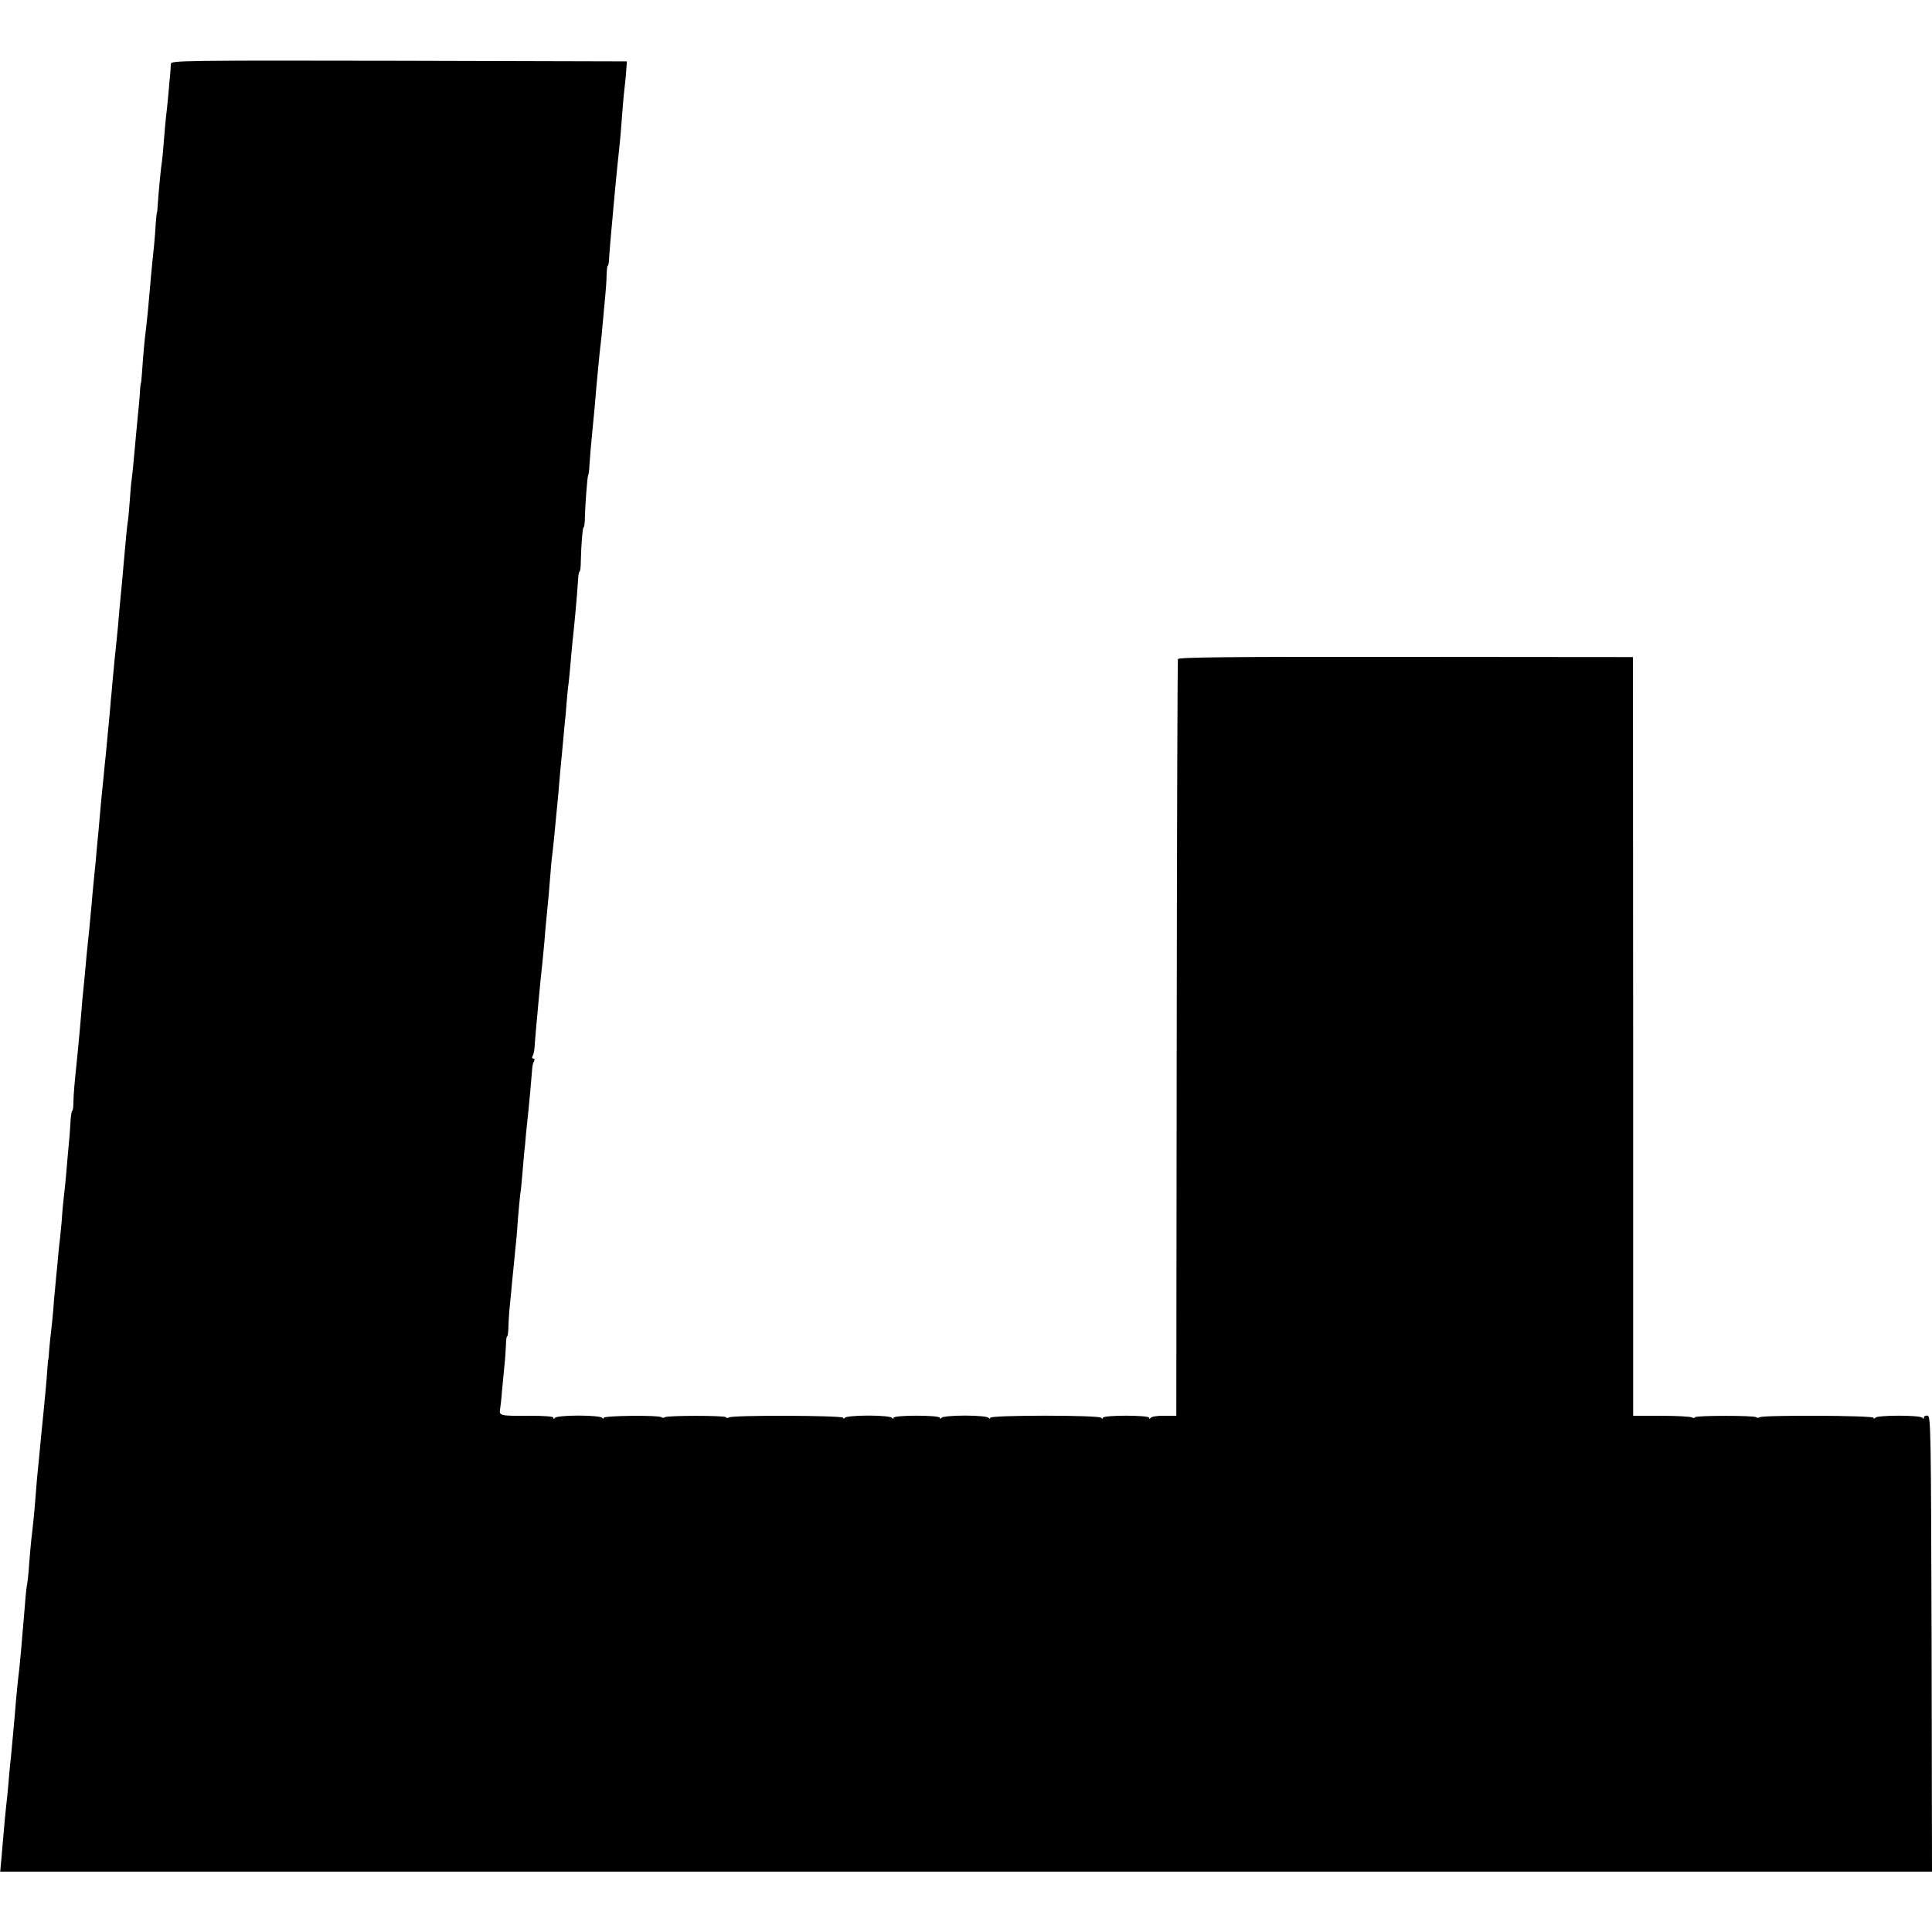 <?xml version="1.0" standalone="no"?>
<!DOCTYPE svg PUBLIC "-//W3C//DTD SVG 20010904//EN"
 "http://www.w3.org/TR/2001/REC-SVG-20010904/DTD/svg10.dtd">
<svg version="1.0" xmlns="http://www.w3.org/2000/svg"
 width="960pt" height="960pt" viewBox="0 0 960 960"
 preserveAspectRatio="xMidYMid meet">
<g transform="translate(0,960) scale(0.1,-0.1)"
fill="#000000" stroke="none">
<path d="M849 9283 c0 -10 -2 -31 -3 -48 -2 -16 -6 -66 -10 -110 -4 -44 -9
-91 -11 -105 -2 -14 -6 -63 -10 -110 -3 -47 -8 -96 -10 -110 -5 -28 -17 -155
-21 -215 -1 -22 -3 -40 -4 -40 -1 0 -4 -25 -6 -55 -2 -30 -5 -77 -8 -105 -11
-102 -19 -192 -31 -330 -3 -27 -7 -69 -10 -93 -6 -42 -14 -132 -20 -222 -2
-25 -4 -45 -5 -45 -1 0 -4 -22 -5 -50 -2 -27 -6 -77 -10 -110 -3 -33 -7 -76
-9 -95 -2 -19 -7 -73 -11 -120 -4 -47 -9 -94 -11 -105 -2 -11 -6 -56 -9 -100
-3 -44 -7 -89 -9 -101 -4 -18 -13 -116 -21 -209 -4 -50 -16 -178 -20 -215 -2
-19 -6 -66 -9 -105 -4 -38 -9 -88 -11 -110 -3 -22 -7 -67 -10 -100 -3 -33 -8
-82 -10 -110 -3 -27 -7 -72 -9 -100 -6 -65 -16 -169 -21 -222 -3 -23 -7 -68
-10 -100 -3 -32 -8 -76 -10 -99 -2 -23 -7 -72 -10 -110 -3 -38 -8 -91 -11
-119 -3 -27 -6 -68 -8 -90 -2 -22 -7 -71 -11 -110 -4 -38 -8 -88 -10 -110 -7
-79 -16 -171 -20 -205 -2 -19 -7 -67 -10 -105 -4 -39 -8 -90 -11 -115 -3 -25
-7 -70 -9 -100 -4 -53 -10 -113 -19 -210 -17 -165 -20 -200 -21 -242 0 -27 -3
-48 -6 -48 -3 0 -6 -19 -8 -43 -1 -23 -4 -58 -5 -77 -2 -19 -7 -73 -11 -120
-4 -47 -8 -98 -10 -115 -12 -107 -15 -137 -19 -200 -4 -38 -8 -86 -11 -105 -2
-19 -7 -66 -10 -105 -4 -38 -9 -90 -11 -115 -3 -25 -7 -72 -9 -105 -3 -33 -7
-78 -10 -100 -3 -22 -7 -65 -10 -95 -2 -30 -4 -55 -5 -55 -1 0 -3 -22 -5 -50
-3 -49 -9 -113 -20 -225 -8 -74 -13 -131 -21 -215 -4 -38 -8 -83 -10 -100 -1
-16 -5 -61 -8 -100 -5 -65 -12 -136 -21 -210 -2 -16 -6 -68 -10 -115 -3 -47
-8 -92 -10 -100 -2 -8 -7 -49 -10 -90 -3 -41 -8 -95 -10 -120 -2 -25 -7 -73
-9 -107 -3 -34 -8 -81 -10 -105 -6 -45 -16 -145 -21 -213 -5 -53 -15 -170 -20
-220 -3 -22 -7 -67 -10 -100 -2 -33 -7 -78 -9 -100 -3 -22 -7 -69 -11 -105 -6
-69 -12 -132 -19 -217 l-5 -53 4799 0 4800 0 -2 1132 c-3 1068 -4 1131 -20
1134 -10 1 -18 -3 -18 -9 0 -8 -3 -8 -8 -2 -9 14 -225 14 -234 0 -5 -6 -8 -6
-8 0 0 12 -548 14 -566 3 -6 -4 -14 -4 -18 0 -10 9 -296 9 -303 0 -2 -5 -10
-5 -16 -1 -7 4 -75 8 -152 8 l-140 0 0 1885 -1 1885 -1128 1 c-886 1 -1129 -2
-1133 -11 -2 -7 -5 -856 -6 -1886 l-2 -1874 -60 0 c-33 1 -63 -4 -67 -10 -5
-6 -8 -7 -8 0 0 14 -230 14 -230 0 0 -7 -3 -6 -8 0 -10 14 -552 14 -552 0 0
-6 -3 -6 -8 0 -4 6 -53 11 -117 11 -64 0 -113 -5 -117 -11 -5 -6 -8 -7 -8 0 0
14 -230 14 -230 0 0 -7 -3 -6 -8 0 -4 6 -53 11 -117 11 -64 0 -113 -5 -117
-11 -5 -6 -8 -6 -8 0 0 12 -548 14 -567 2 -6 -4 -14 -4 -16 1 -6 9 -288 9
-303 0 -6 -4 -14 -4 -18 0 -12 11 -286 8 -286 -3 0 -6 -3 -6 -8 0 -4 6 -53 11
-117 11 -64 0 -113 -5 -117 -11 -5 -7 -8 -7 -8 0 0 7 -44 10 -117 10 -149 -1
-154 0 -148 34 2 14 7 53 9 86 3 33 9 89 12 125 4 36 7 84 8 107 0 24 3 43 6
43 3 0 5 17 6 38 0 20 3 71 7 112 4 41 10 98 12 125 3 28 8 77 11 110 3 33 7
74 9 90 2 17 6 68 9 115 4 47 9 99 11 115 3 17 7 59 10 95 3 36 7 83 9 105 3
22 7 69 10 105 4 36 9 88 12 115 5 45 11 116 18 200 1 17 5 36 10 43 4 7 2 12
-4 12 -6 0 -8 5 -4 12 5 7 9 26 10 43 1 16 5 66 9 110 4 44 9 94 10 110 9 99
17 174 20 200 2 17 6 64 10 105 3 41 8 98 11 125 9 93 12 120 18 200 3 44 8
96 11 115 2 19 7 62 10 95 3 33 8 80 10 105 3 25 7 72 10 105 3 33 7 80 9 105
3 25 7 77 11 115 4 39 8 88 10 110 3 22 7 70 10 108 3 37 7 82 10 100 2 17 7
64 10 102 3 39 8 88 10 110 9 75 23 235 28 313 1 17 4 32 7 32 3 0 6 24 6 53
2 86 9 167 14 167 3 0 5 17 6 38 1 69 12 210 16 219 3 4 6 28 7 53 3 48 6 82
15 175 7 66 15 158 20 220 7 76 17 180 21 210 2 17 7 62 10 100 3 39 9 97 12
130 3 33 7 81 7 107 1 27 3 48 6 48 3 0 5 12 6 28 1 24 11 146 19 227 1 17 6
62 9 100 9 100 16 163 22 220 6 54 11 115 18 210 2 33 7 80 10 105 3 25 7 63
8 85 l3 40 -1132 3 c-1074 2 -1133 1 -1134 -15z"/>
</g>
</svg>
